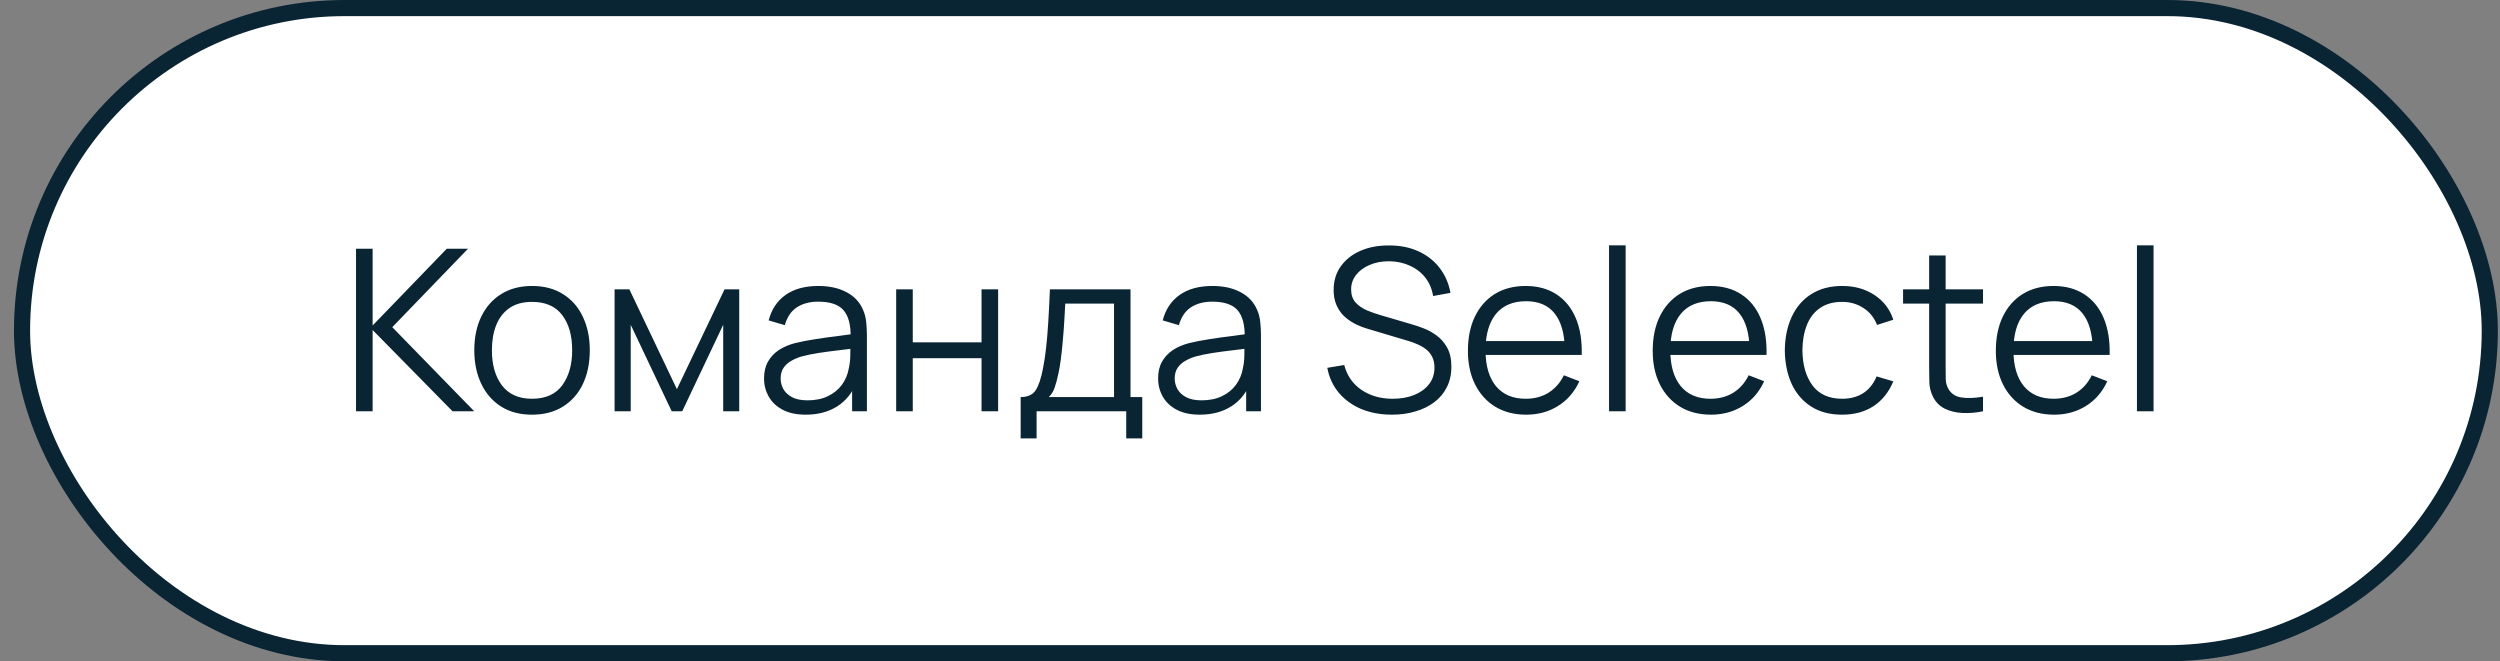 <?xml version="1.0" encoding="UTF-8"?> <svg xmlns="http://www.w3.org/2000/svg" width="155" height="41" viewBox="0 0 155 41" fill="none"><rect x="0" y="0" width="155" height="41" fill="#808080" stroke="none"/><rect x="1.366" y="0.5" width="153" height="40" rx="20" fill="white"></rect><rect x="1.366" y="0.5" width="153" height="40" rx="20" stroke="#092433"></rect><path d="M22.074 25.5V15.42H23.103V20.18L27.702 15.42H29.018L24.321 20.285L29.403 25.5H28.059L23.103 20.46V25.5H22.074ZM32.983 25.71C32.231 25.71 31.59 25.54 31.058 25.199C30.526 24.858 30.117 24.387 29.833 23.785C29.548 23.183 29.406 22.492 29.406 21.713C29.406 20.92 29.55 20.224 29.84 19.627C30.129 19.03 30.54 18.565 31.072 18.234C31.608 17.898 32.245 17.73 32.983 17.73C33.739 17.73 34.383 17.9 34.915 18.241C35.451 18.577 35.86 19.046 36.14 19.648C36.424 20.245 36.567 20.934 36.567 21.713C36.567 22.506 36.424 23.204 36.14 23.806C35.855 24.403 35.444 24.87 34.908 25.206C34.371 25.542 33.729 25.71 32.983 25.71ZM32.983 24.723C33.823 24.723 34.448 24.445 34.859 23.89C35.269 23.33 35.475 22.604 35.475 21.713C35.475 20.798 35.267 20.07 34.852 19.529C34.441 18.988 33.818 18.717 32.983 18.717C32.418 18.717 31.951 18.845 31.583 19.102C31.219 19.354 30.946 19.706 30.764 20.159C30.586 20.607 30.498 21.125 30.498 21.713C30.498 22.623 30.708 23.353 31.128 23.904C31.548 24.45 32.166 24.723 32.983 24.723ZM38.104 25.5V17.94H39.021L41.968 24.128L44.922 17.94H45.832V25.5H44.838V20.138L42.297 25.5H41.646L39.105 20.138V25.5H38.104ZM49.953 25.71C49.384 25.71 48.906 25.607 48.519 25.402C48.136 25.197 47.849 24.924 47.657 24.583C47.466 24.242 47.37 23.871 47.37 23.47C47.37 23.059 47.452 22.709 47.615 22.42C47.783 22.126 48.01 21.886 48.294 21.699C48.584 21.512 48.917 21.37 49.295 21.272C49.678 21.179 50.1 21.097 50.562 21.027C51.029 20.952 51.484 20.889 51.928 20.838C52.376 20.782 52.767 20.728 53.103 20.677L52.739 20.901C52.754 20.154 52.609 19.601 52.306 19.242C52.002 18.883 51.475 18.703 50.724 18.703C50.206 18.703 49.767 18.82 49.407 19.053C49.053 19.286 48.803 19.655 48.658 20.159L47.657 19.865C47.83 19.188 48.178 18.663 48.7 18.29C49.223 17.917 49.902 17.73 50.737 17.73C51.428 17.73 52.014 17.861 52.495 18.122C52.98 18.379 53.323 18.752 53.523 19.242C53.617 19.461 53.678 19.706 53.706 19.977C53.733 20.248 53.748 20.523 53.748 20.803V25.5H52.831V23.603L53.096 23.715C52.84 24.364 52.441 24.858 51.9 25.199C51.358 25.54 50.709 25.71 49.953 25.71ZM50.072 24.821C50.553 24.821 50.973 24.735 51.333 24.562C51.692 24.389 51.981 24.154 52.2 23.855C52.42 23.552 52.562 23.211 52.627 22.833C52.684 22.59 52.714 22.324 52.718 22.035C52.723 21.741 52.725 21.522 52.725 21.377L53.117 21.58C52.767 21.627 52.387 21.673 51.977 21.72C51.571 21.767 51.169 21.82 50.773 21.881C50.38 21.942 50.026 22.014 49.709 22.098C49.494 22.159 49.286 22.245 49.086 22.357C48.885 22.464 48.719 22.609 48.589 22.791C48.462 22.973 48.4 23.199 48.4 23.47C48.4 23.689 48.453 23.902 48.56 24.107C48.672 24.312 48.85 24.483 49.093 24.618C49.34 24.753 49.666 24.821 50.072 24.821ZM55.563 25.5V17.94H56.592V21.223H60.855V17.94H61.884V25.5H60.855V22.21H56.592V25.5H55.563ZM63.281 27.18V24.618C63.711 24.618 64.019 24.48 64.205 24.205C64.392 23.925 64.544 23.479 64.66 22.868C64.74 22.471 64.805 22.044 64.856 21.587C64.908 21.13 64.952 20.607 64.989 20.019C65.027 19.426 65.062 18.733 65.094 17.94H70.092V24.618H70.82V27.18H69.826V25.5H64.268V27.18H63.281ZM65.024 24.618H69.07V18.822H66.046C66.032 19.177 66.011 19.552 65.983 19.949C65.96 20.346 65.93 20.742 65.892 21.139C65.86 21.536 65.82 21.909 65.773 22.259C65.731 22.604 65.68 22.908 65.619 23.169C65.549 23.505 65.472 23.792 65.388 24.03C65.309 24.268 65.188 24.464 65.024 24.618ZM74.385 25.71C73.816 25.71 73.338 25.607 72.95 25.402C72.567 25.197 72.281 24.924 72.089 24.583C71.898 24.242 71.802 23.871 71.802 23.47C71.802 23.059 71.884 22.709 72.047 22.42C72.215 22.126 72.442 21.886 72.726 21.699C73.016 21.512 73.349 21.37 73.727 21.272C74.11 21.179 74.532 21.097 74.994 21.027C75.461 20.952 75.916 20.889 76.359 20.838C76.807 20.782 77.199 20.728 77.535 20.677L77.171 20.901C77.185 20.154 77.04 19.601 76.737 19.242C76.434 18.883 75.906 18.703 75.155 18.703C74.637 18.703 74.198 18.82 73.839 19.053C73.484 19.286 73.235 19.655 73.09 20.159L72.089 19.865C72.262 19.188 72.609 18.663 73.132 18.29C73.655 17.917 74.334 17.73 75.169 17.73C75.86 17.73 76.445 17.861 76.926 18.122C77.412 18.379 77.754 18.752 77.955 19.242C78.049 19.461 78.109 19.706 78.137 19.977C78.165 20.248 78.179 20.523 78.179 20.803V25.5H77.262V23.603L77.528 23.715C77.272 24.364 76.873 24.858 76.331 25.199C75.79 25.54 75.141 25.71 74.385 25.71ZM74.504 24.821C74.985 24.821 75.405 24.735 75.764 24.562C76.124 24.389 76.413 24.154 76.632 23.855C76.852 23.552 76.994 23.211 77.059 22.833C77.115 22.59 77.145 22.324 77.15 22.035C77.155 21.741 77.157 21.522 77.157 21.377L77.549 21.58C77.199 21.627 76.819 21.673 76.408 21.72C76.002 21.767 75.601 21.82 75.204 21.881C74.812 21.942 74.457 22.014 74.14 22.098C73.925 22.159 73.718 22.245 73.517 22.357C73.317 22.464 73.151 22.609 73.02 22.791C72.894 22.973 72.831 23.199 72.831 23.47C72.831 23.689 72.885 23.902 72.992 24.107C73.104 24.312 73.281 24.483 73.524 24.618C73.772 24.753 74.098 24.821 74.504 24.821ZM86.304 25.71C85.6 25.71 84.965 25.593 84.4 25.36C83.84 25.122 83.376 24.786 83.007 24.352C82.643 23.918 82.405 23.402 82.293 22.805L83.343 22.63C83.511 23.283 83.866 23.797 84.407 24.17C84.949 24.539 85.595 24.723 86.346 24.723C86.841 24.723 87.284 24.646 87.676 24.492C88.068 24.333 88.376 24.109 88.6 23.82C88.824 23.531 88.936 23.188 88.936 22.791C88.936 22.53 88.89 22.308 88.796 22.126C88.703 21.939 88.579 21.785 88.425 21.664C88.271 21.543 88.103 21.442 87.921 21.363C87.739 21.279 87.562 21.211 87.389 21.16L84.834 20.397C84.526 20.308 84.242 20.196 83.98 20.061C83.719 19.921 83.49 19.755 83.294 19.564C83.103 19.368 82.954 19.139 82.846 18.878C82.739 18.617 82.685 18.318 82.685 17.982C82.685 17.413 82.835 16.92 83.133 16.505C83.432 16.09 83.84 15.77 84.358 15.546C84.876 15.322 85.467 15.212 86.129 15.217C86.801 15.217 87.401 15.336 87.928 15.574C88.46 15.812 88.899 16.153 89.244 16.596C89.59 17.035 89.818 17.555 89.93 18.157L88.852 18.353C88.782 17.914 88.621 17.534 88.369 17.212C88.117 16.89 87.795 16.643 87.403 16.47C87.016 16.293 86.589 16.202 86.122 16.197C85.67 16.197 85.266 16.274 84.911 16.428C84.561 16.577 84.284 16.783 84.078 17.044C83.873 17.305 83.77 17.604 83.77 17.94C83.77 18.281 83.864 18.554 84.05 18.759C84.242 18.964 84.475 19.125 84.75 19.242C85.03 19.359 85.301 19.454 85.562 19.529L87.536 20.11C87.742 20.166 87.982 20.248 88.257 20.355C88.537 20.458 88.808 20.607 89.069 20.803C89.335 20.994 89.555 21.246 89.727 21.559C89.9 21.872 89.986 22.268 89.986 22.749C89.986 23.216 89.893 23.633 89.706 24.002C89.524 24.371 89.265 24.681 88.929 24.933C88.598 25.185 88.208 25.376 87.76 25.507C87.317 25.642 86.832 25.71 86.304 25.71ZM94.63 25.71C93.893 25.71 93.254 25.547 92.712 25.22C92.175 24.893 91.758 24.434 91.459 23.841C91.16 23.248 91.011 22.553 91.011 21.755C91.011 20.929 91.158 20.215 91.452 19.613C91.746 19.011 92.159 18.547 92.691 18.22C93.228 17.893 93.86 17.73 94.588 17.73C95.335 17.73 95.972 17.903 96.499 18.248C97.026 18.589 97.425 19.079 97.696 19.718C97.967 20.357 98.091 21.12 98.067 22.007H97.017V21.643C96.999 20.663 96.786 19.923 96.38 19.424C95.979 18.925 95.391 18.675 94.616 18.675C93.804 18.675 93.181 18.939 92.747 19.466C92.318 19.993 92.103 20.745 92.103 21.72C92.103 22.672 92.318 23.412 92.747 23.939C93.181 24.462 93.795 24.723 94.588 24.723C95.129 24.723 95.601 24.599 96.002 24.352C96.408 24.1 96.728 23.738 96.961 23.267L97.92 23.638C97.621 24.296 97.18 24.807 96.597 25.171C96.019 25.53 95.363 25.71 94.63 25.71ZM91.739 22.007V21.146H97.514V22.007H91.739ZM99.761 25.5V15.21H100.79V25.5H99.761ZM106.087 25.71C105.35 25.71 104.711 25.547 104.169 25.22C103.633 24.893 103.215 24.434 102.916 23.841C102.618 23.248 102.468 22.553 102.468 21.755C102.468 20.929 102.615 20.215 102.909 19.613C103.203 19.011 103.616 18.547 104.148 18.22C104.685 17.893 105.317 17.73 106.045 17.73C106.792 17.73 107.429 17.903 107.956 18.248C108.484 18.589 108.883 19.079 109.153 19.718C109.424 20.357 109.548 21.12 109.524 22.007H108.474V21.643C108.456 20.663 108.243 19.923 107.837 19.424C107.436 18.925 106.848 18.675 106.073 18.675C105.261 18.675 104.638 18.939 104.204 19.466C103.775 19.993 103.56 20.745 103.56 21.72C103.56 22.672 103.775 23.412 104.204 23.939C104.638 24.462 105.252 24.723 106.045 24.723C106.587 24.723 107.058 24.599 107.459 24.352C107.865 24.1 108.185 23.738 108.418 23.267L109.377 23.638C109.079 24.296 108.638 24.807 108.054 25.171C107.476 25.53 106.82 25.71 106.087 25.71ZM103.196 22.007V21.146H108.971V22.007H103.196ZM114.214 25.71C113.453 25.71 112.809 25.54 112.282 25.199C111.754 24.858 111.353 24.389 111.078 23.792C110.807 23.19 110.667 22.499 110.658 21.72C110.667 20.927 110.812 20.231 111.092 19.634C111.372 19.032 111.775 18.565 112.303 18.234C112.83 17.898 113.469 17.73 114.221 17.73C114.986 17.73 115.651 17.917 116.216 18.29C116.785 18.663 117.175 19.174 117.385 19.823L116.377 20.145C116.199 19.692 115.917 19.342 115.53 19.095C115.147 18.843 114.708 18.717 114.214 18.717C113.658 18.717 113.199 18.845 112.835 19.102C112.471 19.354 112.2 19.706 112.023 20.159C111.845 20.612 111.754 21.132 111.75 21.72C111.759 22.625 111.969 23.353 112.38 23.904C112.79 24.45 113.402 24.723 114.214 24.723C114.727 24.723 115.163 24.606 115.523 24.373C115.887 24.135 116.162 23.79 116.349 23.337L117.385 23.645C117.105 24.317 116.694 24.83 116.153 25.185C115.611 25.535 114.965 25.71 114.214 25.71ZM122.946 25.5C122.521 25.589 122.101 25.624 121.686 25.605C121.275 25.586 120.906 25.498 120.58 25.339C120.258 25.18 120.013 24.933 119.845 24.597C119.709 24.317 119.635 24.035 119.621 23.75C119.611 23.461 119.607 23.132 119.607 22.763V15.84H120.629V22.721C120.629 23.038 120.631 23.304 120.636 23.519C120.645 23.729 120.694 23.916 120.783 24.079C120.951 24.392 121.217 24.578 121.581 24.639C121.949 24.7 122.404 24.686 122.946 24.597V25.5ZM117.99 18.822V17.94H122.946V18.822H117.99ZM127.361 25.71C126.623 25.71 125.984 25.547 125.443 25.22C124.906 24.893 124.488 24.434 124.19 23.841C123.891 23.248 123.742 22.553 123.742 21.755C123.742 20.929 123.889 20.215 124.183 19.613C124.477 19.011 124.89 18.547 125.422 18.22C125.958 17.893 126.591 17.73 127.319 17.73C128.065 17.73 128.702 17.903 129.23 18.248C129.757 18.589 130.156 19.079 130.427 19.718C130.697 20.357 130.821 21.12 130.798 22.007H129.748V21.643C129.729 20.663 129.517 19.923 129.111 19.424C128.709 18.925 128.121 18.675 127.347 18.675C126.535 18.675 125.912 18.939 125.478 19.466C125.048 19.993 124.834 20.745 124.834 21.72C124.834 22.672 125.048 23.412 125.478 23.939C125.912 24.462 126.525 24.723 127.319 24.723C127.86 24.723 128.331 24.599 128.733 24.352C129.139 24.1 129.458 23.738 129.692 23.267L130.651 23.638C130.352 24.296 129.911 24.807 129.328 25.171C128.749 25.53 128.093 25.71 127.361 25.71ZM124.47 22.007V21.146H130.245V22.007H124.47ZM132.491 25.5V15.21H133.52V25.5H132.491Z" fill="#092433"></path></svg> 